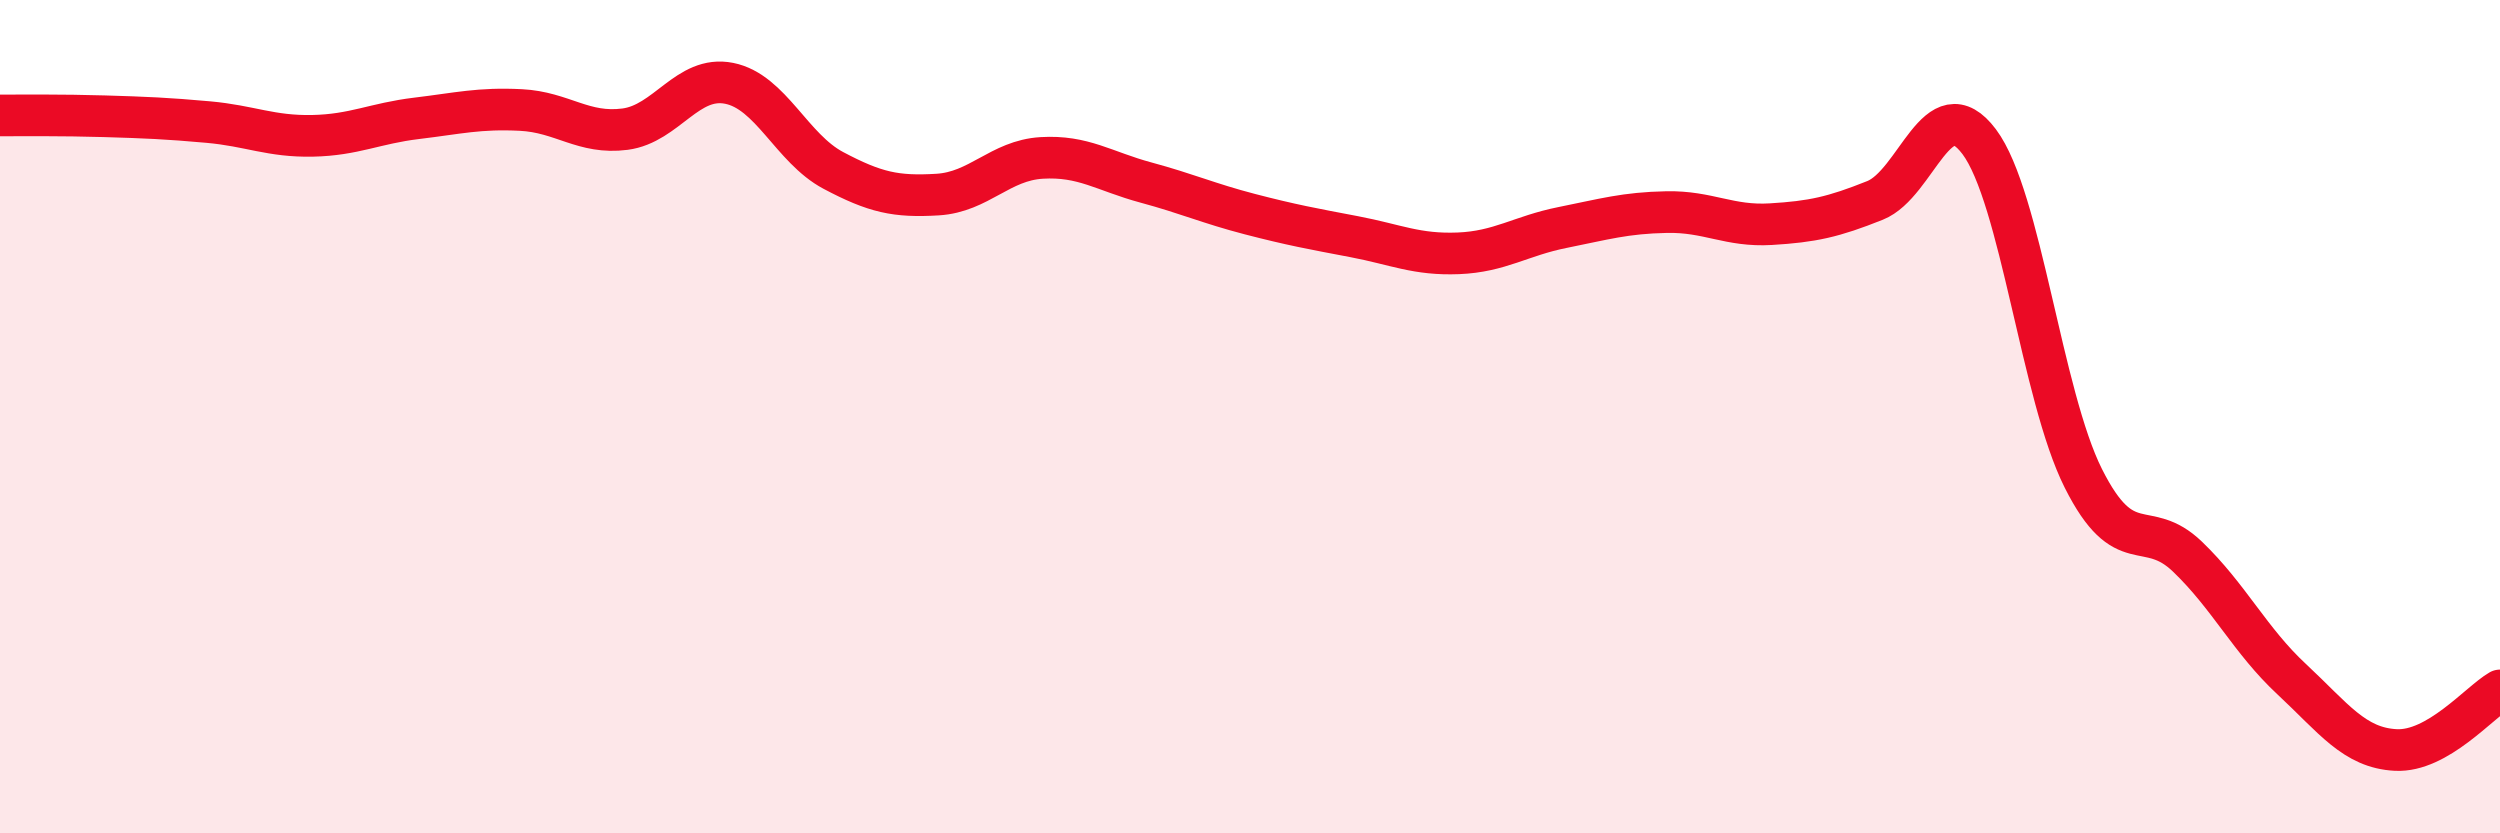 
    <svg width="60" height="20" viewBox="0 0 60 20" xmlns="http://www.w3.org/2000/svg">
      <path
        d="M 0,2.77 C 0.5,2.77 1.5,2.76 2.5,2.79 C 3.5,2.82 4,2.84 5,2.93 C 6,3.02 6.5,3.28 7.5,3.26 C 8.5,3.24 9,2.96 10,2.84 C 11,2.72 11.5,2.59 12.5,2.64 C 13.5,2.69 14,3.23 15,3.1 C 16,2.97 16.5,1.8 17.5,2 C 18.5,2.2 19,3.56 20,4.09 C 21,4.62 21.5,4.73 22.5,4.67 C 23.5,4.61 24,3.85 25,3.79 C 26,3.73 26.5,4.11 27.5,4.38 C 28.5,4.65 29,4.88 30,5.14 C 31,5.4 31.5,5.49 32.5,5.68 C 33.5,5.87 34,6.12 35,6.08 C 36,6.04 36.5,5.66 37.5,5.46 C 38.5,5.26 39,5.11 40,5.09 C 41,5.07 41.5,5.44 42.5,5.38 C 43.5,5.32 44,5.21 45,4.81 C 46,4.41 46.5,2.07 47.5,3.4 C 48.5,4.73 49,9.49 50,11.48 C 51,13.47 51.5,12.4 52.5,13.36 C 53.5,14.32 54,15.37 55,16.3 C 56,17.23 56.5,17.95 57.5,18 C 58.5,18.05 59.5,16.86 60,16.57L60 20L0 20Z"
        fill="#EB0A25"
        opacity="0.1"
        stroke-linecap="round"
        stroke-linejoin="round"
      />
      <path
        d="M 0,2.77 C 0.5,2.77 1.5,2.76 2.5,2.79 C 3.5,2.82 4,2.84 5,2.93 C 6,3.02 6.5,3.28 7.5,3.26 C 8.5,3.24 9,2.96 10,2.84 C 11,2.72 11.5,2.59 12.5,2.64 C 13.5,2.69 14,3.23 15,3.1 C 16,2.97 16.5,1.8 17.5,2 C 18.5,2.2 19,3.56 20,4.09 C 21,4.62 21.5,4.73 22.5,4.67 C 23.5,4.61 24,3.85 25,3.79 C 26,3.73 26.5,4.11 27.5,4.38 C 28.5,4.65 29,4.88 30,5.14 C 31,5.4 31.5,5.49 32.5,5.68 C 33.5,5.87 34,6.12 35,6.08 C 36,6.04 36.5,5.66 37.5,5.46 C 38.5,5.26 39,5.11 40,5.09 C 41,5.07 41.5,5.44 42.5,5.38 C 43.5,5.32 44,5.21 45,4.81 C 46,4.41 46.5,2.07 47.5,3.4 C 48.5,4.73 49,9.49 50,11.48 C 51,13.47 51.5,12.4 52.5,13.36 C 53.5,14.32 54,15.37 55,16.3 C 56,17.23 56.5,17.95 57.5,18 C 58.5,18.05 59.5,16.86 60,16.57"
        stroke="#EB0A25"
        stroke-width="1"
        fill="none"
        stroke-linecap="round"
        stroke-linejoin="round"
      />
    </svg>
  